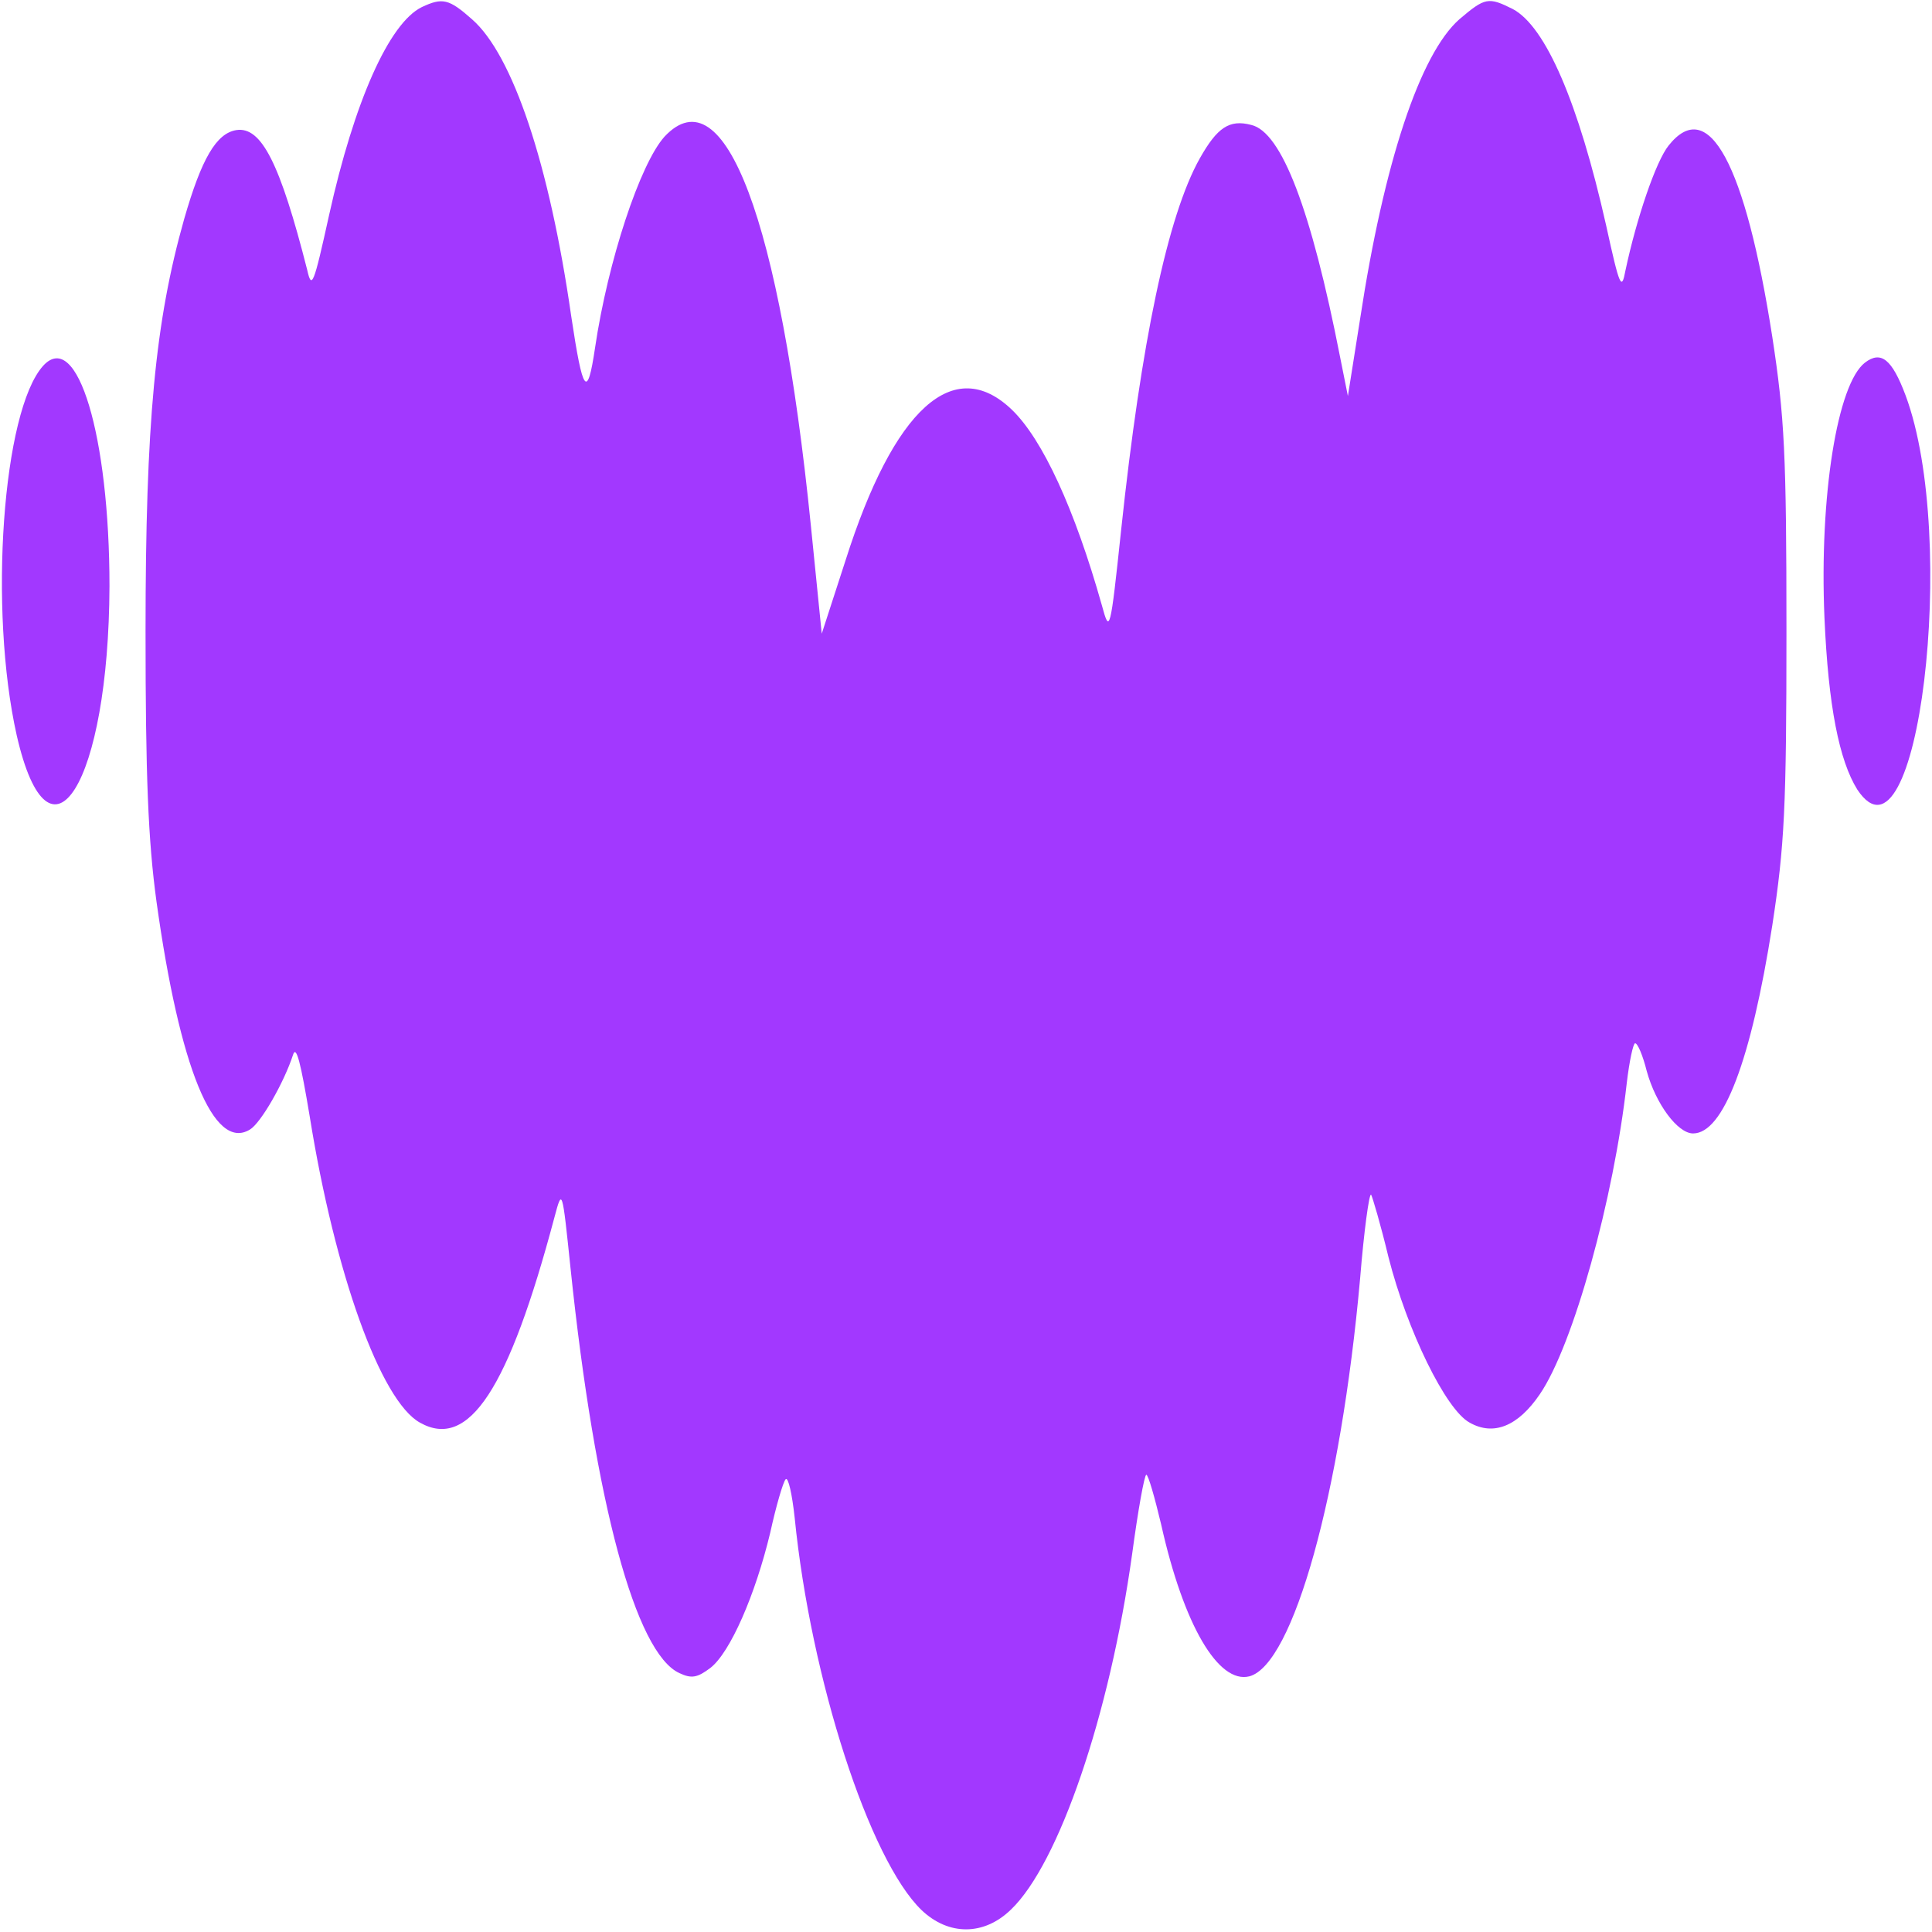 
<svg version="1.0" xmlns="http://www.w3.org/2000/svg"
 width="300pt" height="300pt" viewBox="0 0 300 300"
 preserveAspectRatio="xMidYMid meet">

<g transform="translate(0,300) scale(0.1,-0.1)"
fill="#A238FF" stroke="none">
<path d="M655 2989 c-51 -25 -105 -147 -144 -323 -24 -109 -27 -116 -34 -85
-42 165 -71 223 -110 217 -31 -5 -54 -44 -81 -138 -45 -159 -60 -316 -60 -640
0 -225 4 -325 17 -420 36 -259 89 -388 145 -354 17 10 53 73 67 116 5 16 12
-12 26 -96 39 -243 110 -441 171 -475 76 -43 138 52 209 319 12 45 12 45 25
-80 38 -364 101 -597 169 -628 19 -9 28 -7 48 8 31 24 70 114 93 210 9 41 20
79 24 83 4 4 10 -23 14 -60 25 -250 116 -531 197 -609 42 -40 97 -40 139 1 74
71 153 301 188 552 9 67 19 123 22 123 3 0 13 -35 23 -77 35 -157 89 -248 137
-236 68 18 142 283 172 618 6 74 14 132 17 130 2 -3 15 -47 27 -97 29 -114 89
-237 126 -257 37 -21 75 -6 109 44 52 76 115 304 135 483 4 34 10 62 13 62 4
0 12 -19 18 -43 14 -51 48 -97 72 -97 47 0 90 113 123 323 19 124 22 182 22
457 0 275 -3 333 -22 457 -42 269 -99 375 -161 297 -20 -25 -50 -114 -67 -194
-6 -32 -9 -26 -30 70 -43 191 -94 309 -145 336 -38 19 -43 18 -83 -16 -61 -54
-117 -222 -154 -465 l-19 -120 -12 60 c-45 230 -91 350 -138 361 -34 9 -53 -4
-80 -52 -50 -89 -91 -285 -122 -576 -17 -161 -18 -162 -30 -118 -42 149 -92
258 -140 304 -90 86 -183 2 -258 -234 l-37 -114 -17 169 c-48 474 -134 702
-227 603 -38 -42 -88 -193 -108 -328 -12 -81 -19 -71 -37 49 -34 237 -91 406
-154 461 -36 32 -46 34 -78 19z"/>
<path d="M67 2432 c-63 -70 -85 -378 -41 -574 51 -223 143 -74 144 232 0 233
-50 400 -103 342z"/>
<path d="M2896 2437 c-43 -33 -71 -207 -63 -396 6 -138 23 -222 51 -267 94
-142 158 389 75 612 -21 56 -38 70 -63 51z"/>
</g>
</svg>
